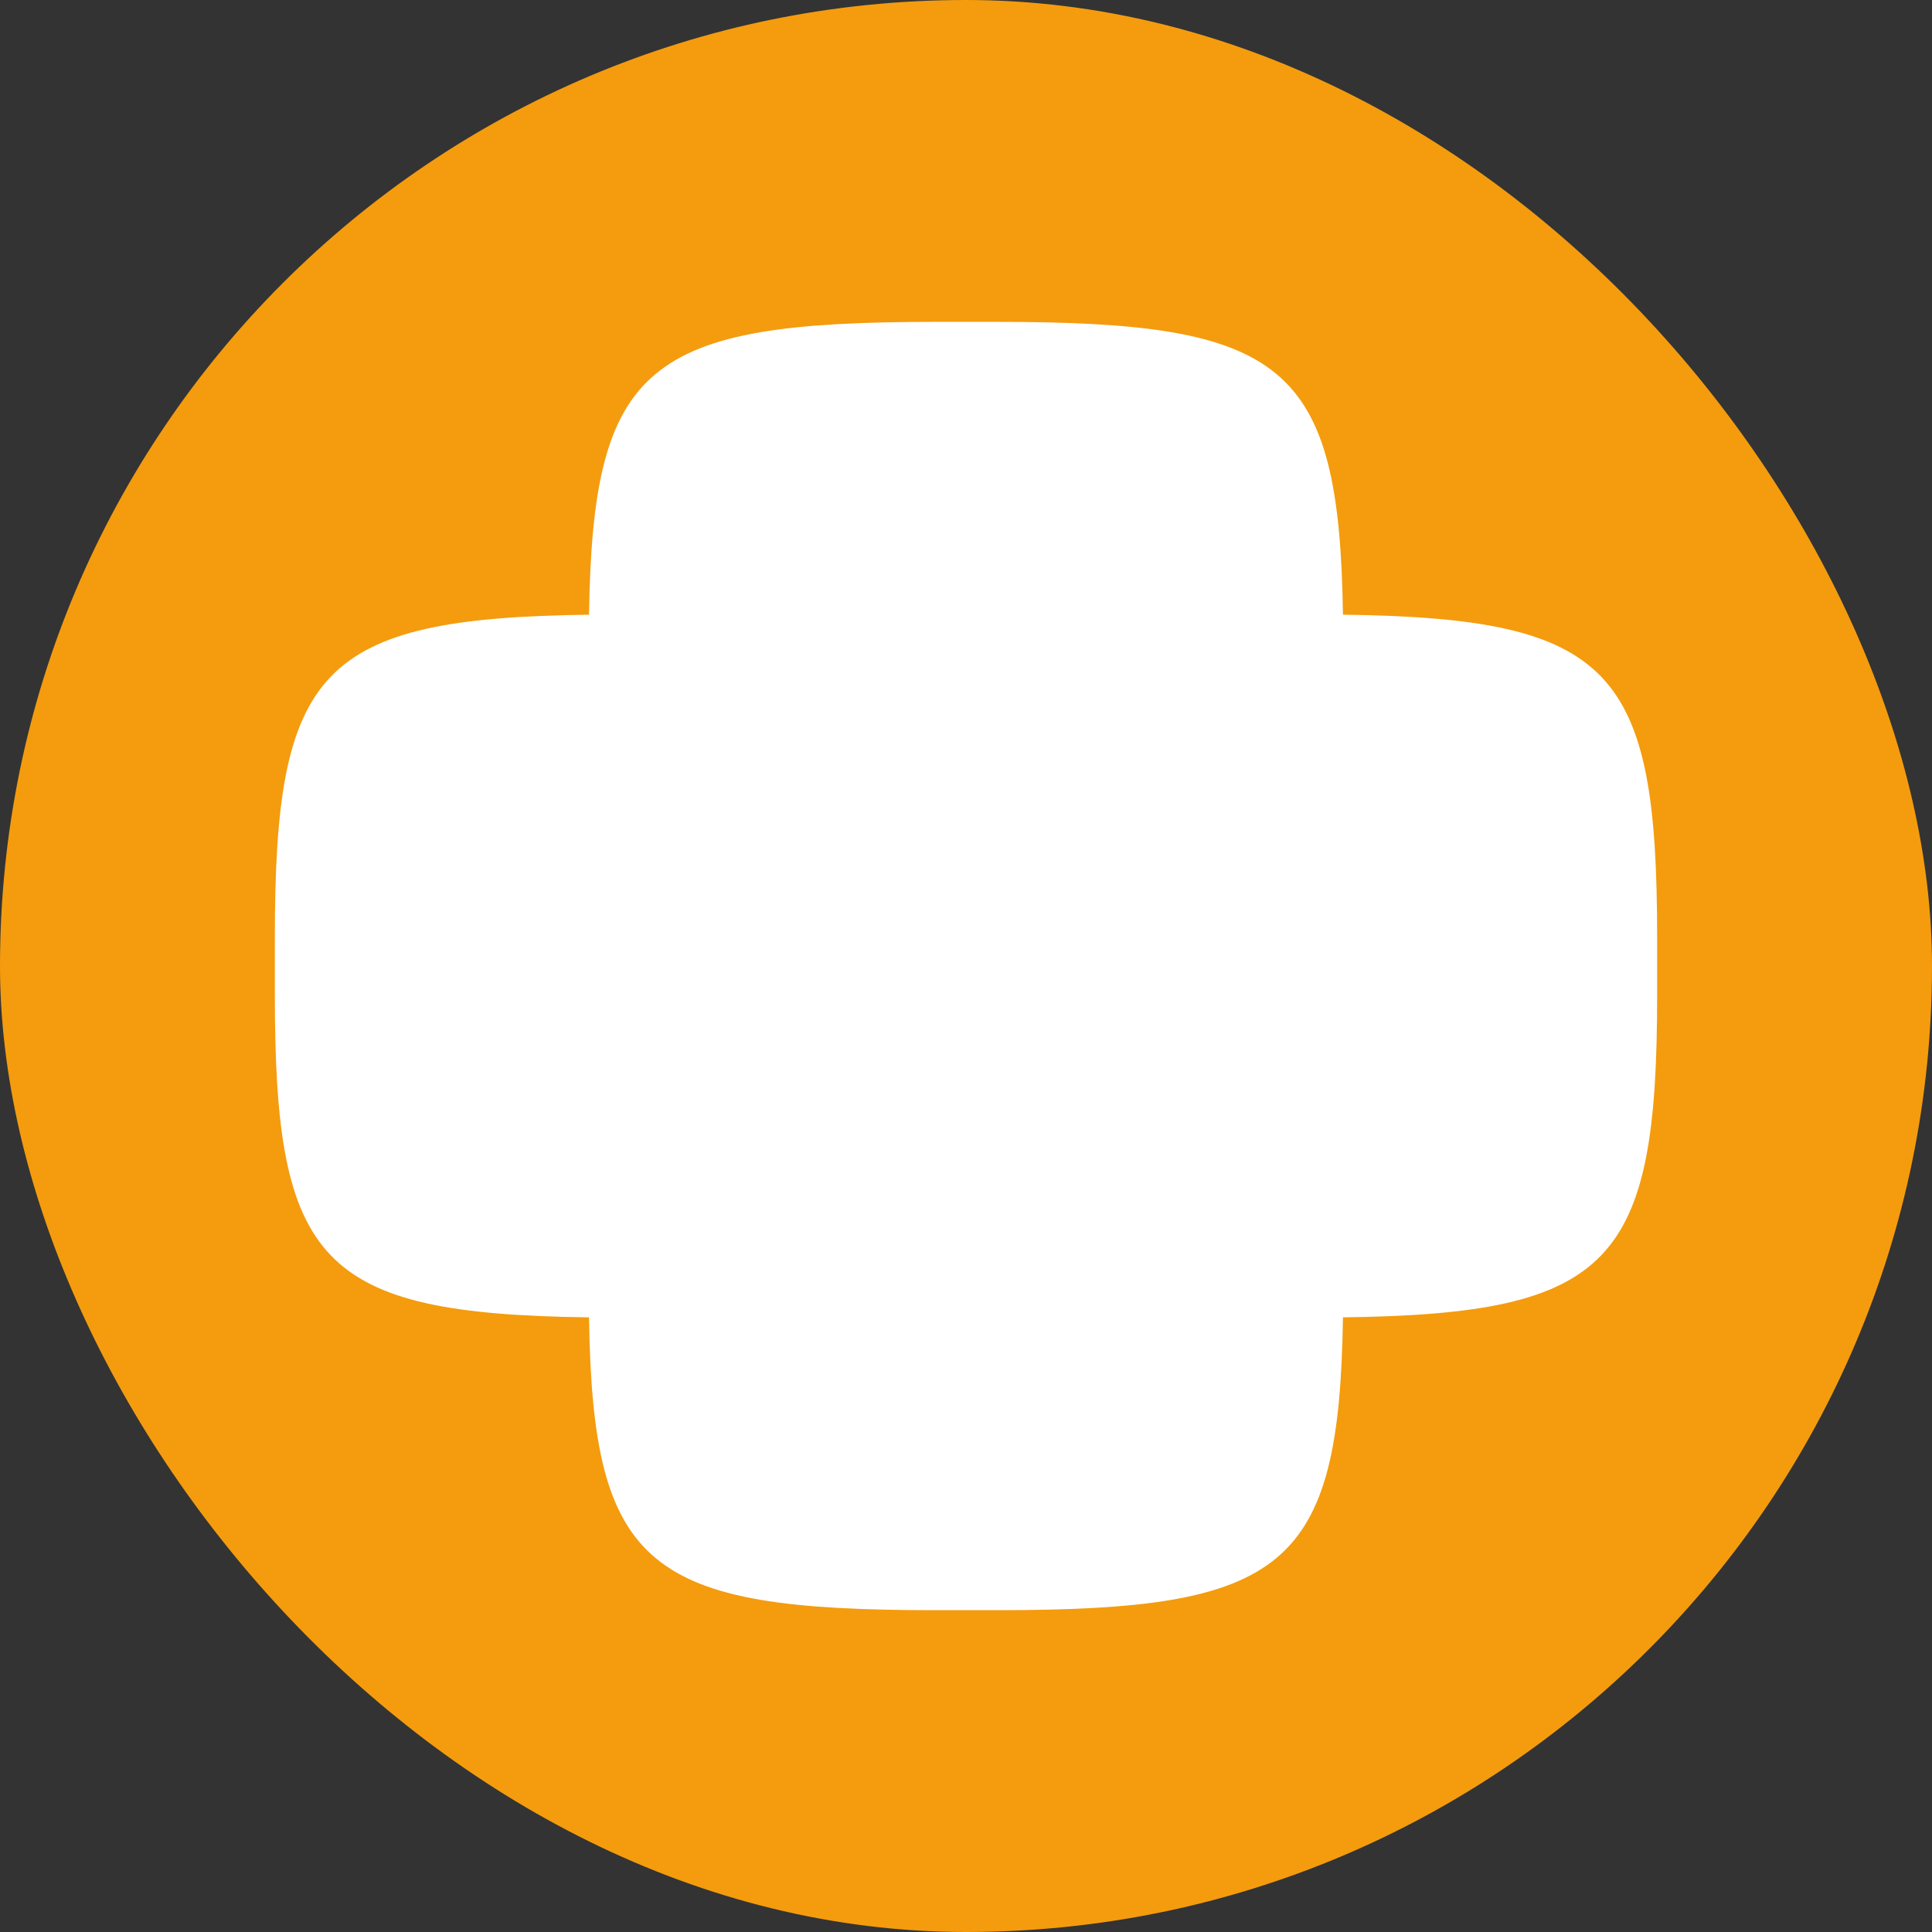 <?xml version="1.0" encoding="UTF-8"?> <svg xmlns="http://www.w3.org/2000/svg" width="1080" height="1080" viewBox="0 0 1080 1080" fill="none"><rect x="0" y="0" width="1080" height="1080" fill="#333333" stroke="none"/><g clip-path="url(#clip0_158_867)"><path d="M1082.31 -2.311H-2.309V1082.31H1082.31V-2.311Z" fill="#F49C0E"></path><path d="M750.721 343.61C748.661 202.95 717.961 179.92 557.131 179.92H522.861C362.031 179.92 331.341 202.95 329.271 343.61C178.351 345.53 153.641 374.14 153.641 524.04V555.98C153.641 705.87 178.351 734.48 329.271 736.41C331.331 877.07 362.031 900.1 522.861 900.1H557.131C717.961 900.1 748.651 877.07 750.721 736.41C901.641 734.49 926.351 705.88 926.351 555.98V524.04C926.351 374.15 901.641 345.54 750.721 343.61Z" fill="white"></path></g><defs><clipPath id="clip0_158_867"><rect width="1080" height="1080" rx="540" fill="white"></rect></clipPath></defs></svg> 